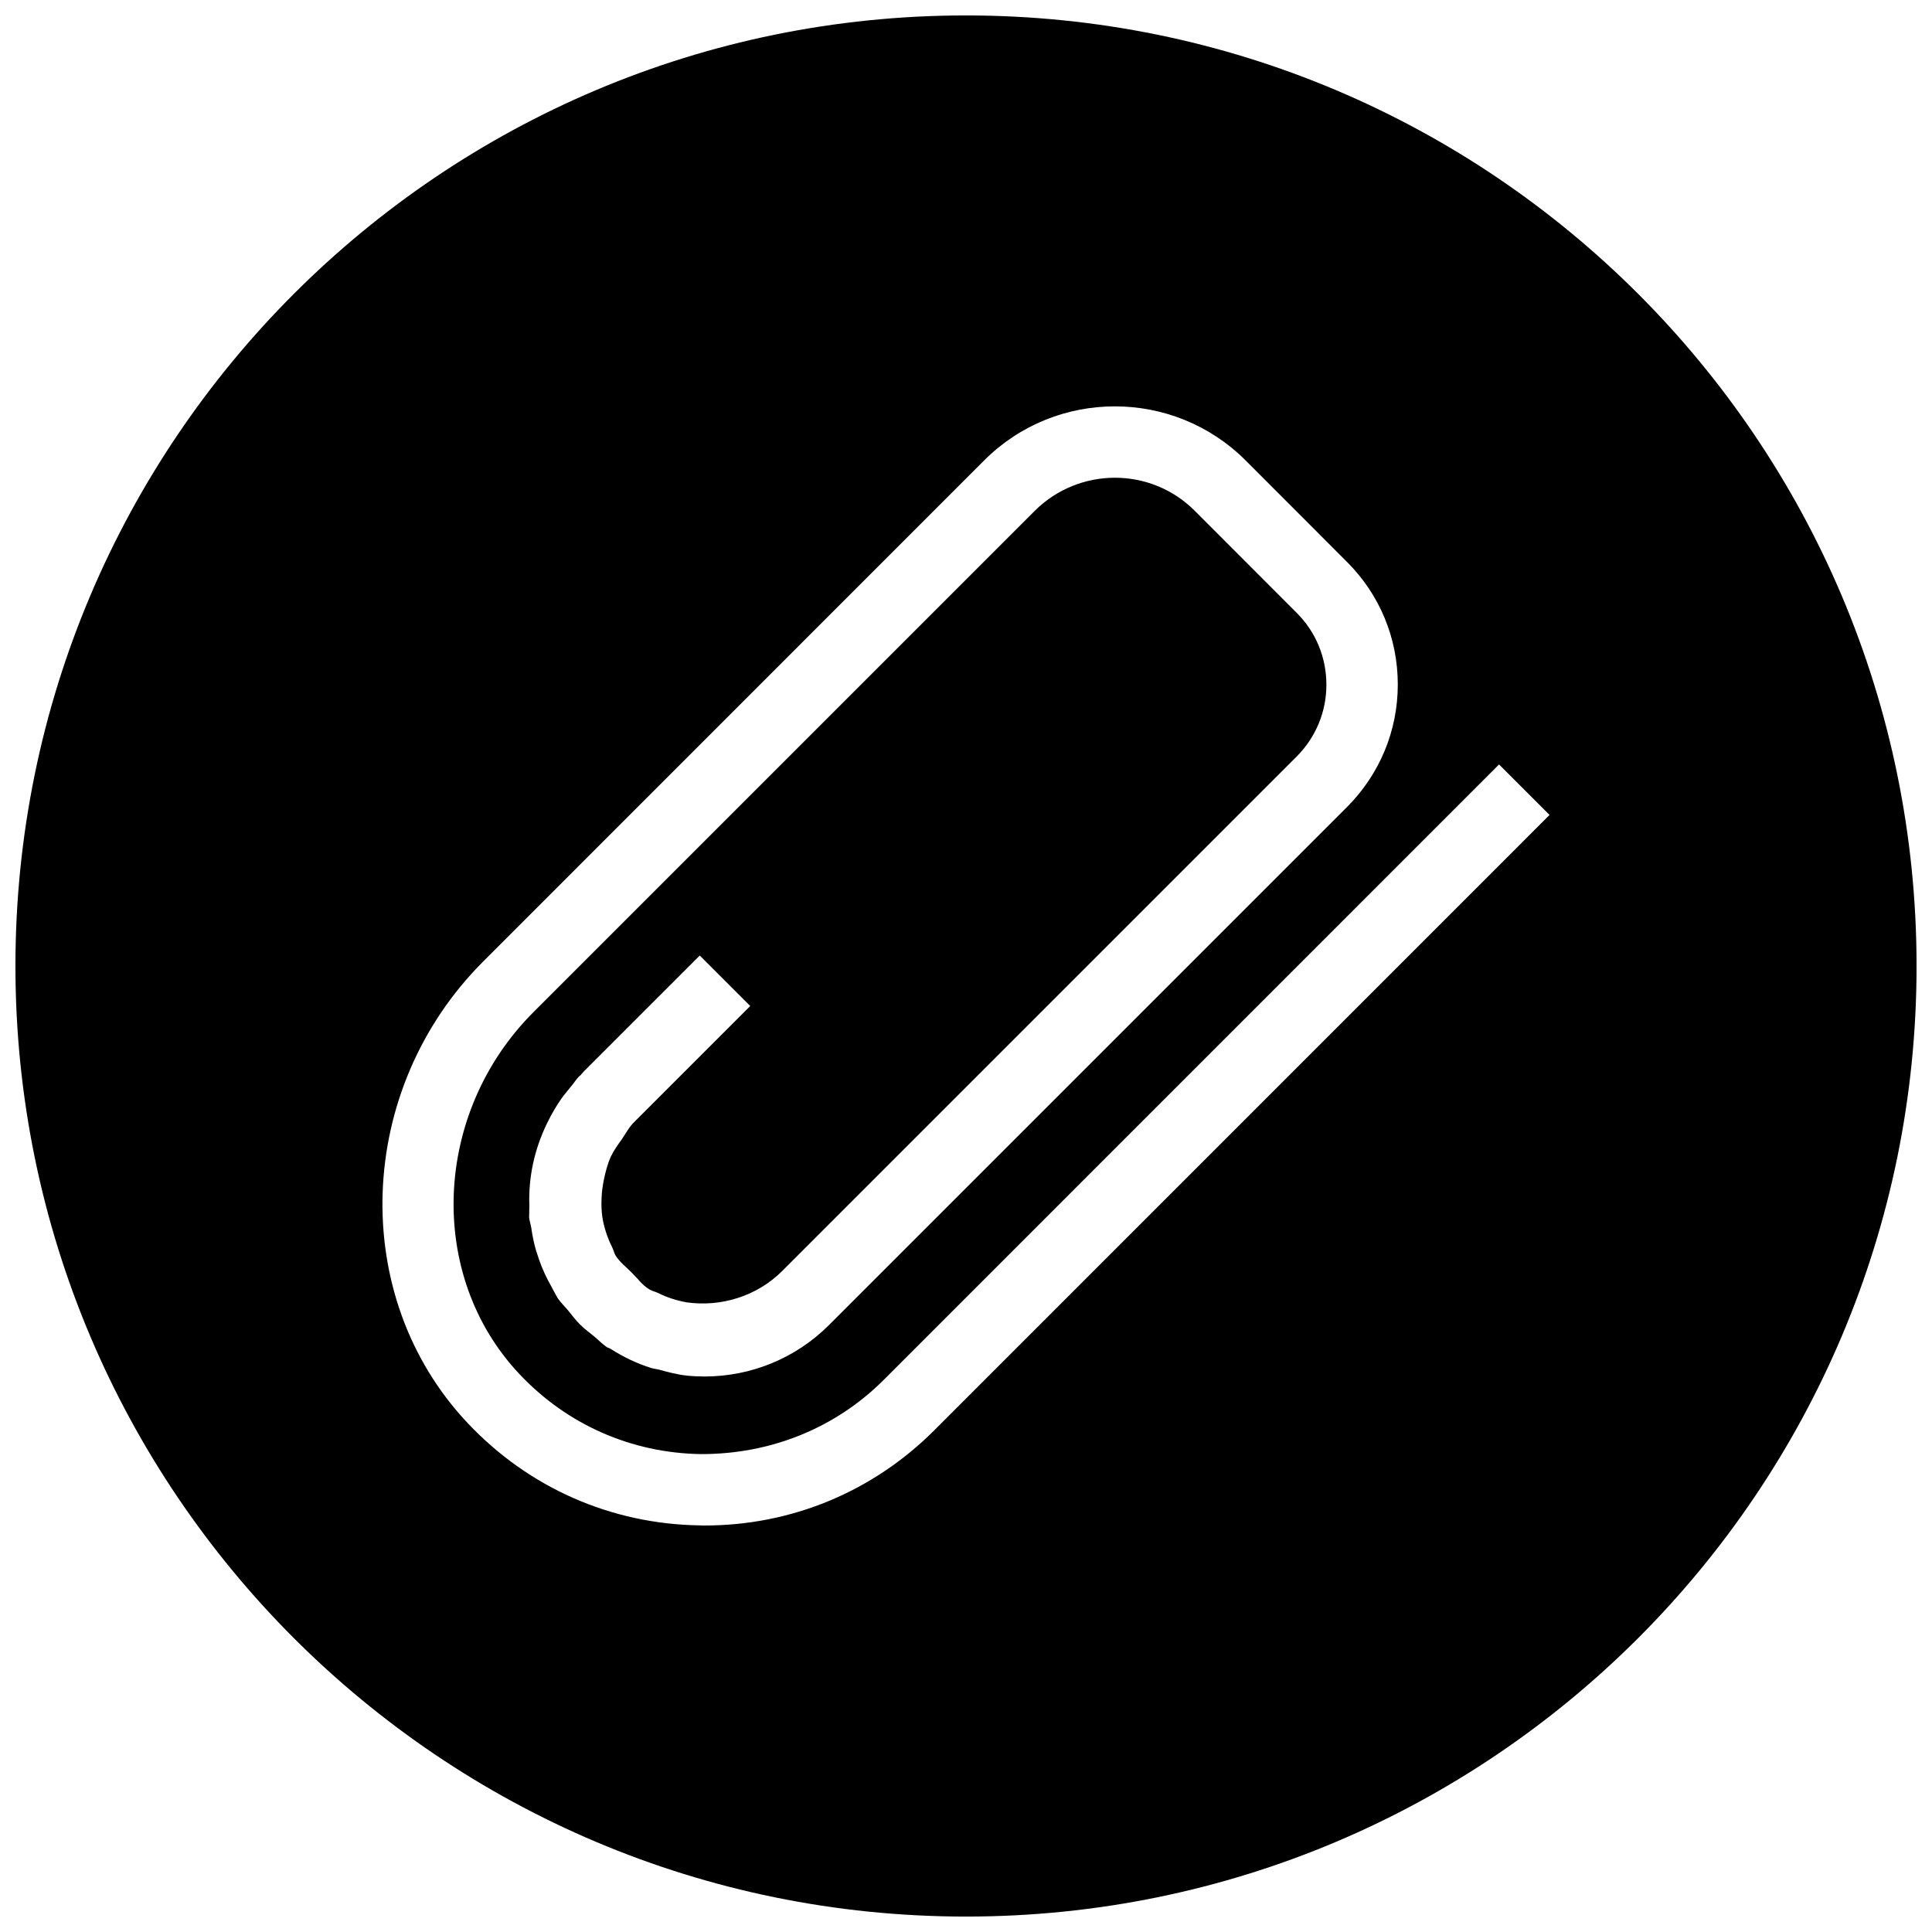 <?xml version="1.0" encoding="UTF-8"?>
<!-- Uploaded to: ICON Repo, www.iconrepo.com, Generator: ICON Repo Mixer Tools -->
<svg width="800px" height="800px" version="1.1" viewBox="144 144 512 512" xmlns="http://www.w3.org/2000/svg">
 <defs>
  <clipPath id="a">
   <path d="m148.09 148.09h503.81v503.81h-503.81z"/>
  </clipPath>
 </defs>
 <g clip-path="url(#a)">
  <path d="m400 148.09c-139.12 0-251.91 112.79-251.91 251.91 0 139.11 112.79 251.91 251.91 251.91 139.11 0 251.91-112.79 251.91-251.91-0.004-139.12-112.79-251.91-251.91-251.91zm-8.379 374.93c-16.312 16.312-37.879 25.254-60.898 25.254-0.441 0-0.852 0-1.289-0.031-23.523-0.348-45.375-9.98-61.527-27.145-31.613-33.535-29.758-88.355 4.094-122.24l132.85-132.88c19.082-19.051 50.098-19.051 69.211 0l26.922 26.953c8.66 8.66 13.445 20.184 13.445 32.465 0 12.25-4.785 23.773-13.445 32.465l-137.26 137.26c-8.816 8.816-20.656 13.664-33 13.664-1.512 0-3.023-0.062-4.566-0.219-2.551-0.25-5.008-0.914-7.43-1.574-0.723-0.188-1.48-0.25-2.203-0.473-3.809-1.195-7.367-2.93-10.738-5.07-0.316-0.219-0.691-0.25-1.008-0.473-1.195-0.82-2.172-1.859-3.273-2.769-1.289-1.039-2.582-2.016-3.777-3.18-1.164-1.164-2.141-2.488-3.18-3.746-0.914-1.102-1.953-2.078-2.769-3.273-0.285-0.441-0.473-0.914-0.754-1.387-0.379-0.598-0.66-1.227-1.008-1.859-1.227-2.172-2.266-4.41-3.086-6.738-0.316-0.883-0.598-1.762-0.883-2.644-0.566-1.984-0.977-4-1.258-6.016-0.156-0.914-0.473-1.793-0.566-2.738-0.031-0.41 0.031-0.789 0.031-1.195-0.031-0.598 0.031-1.227 0.031-1.828-0.289-7.652 1.348-14.988 4.594-21.727 0.062-0.125 0.125-0.25 0.188-0.379 1.102-2.266 2.332-4.41 3.809-6.488 0.695-0.973 1.512-1.887 2.269-2.863 0.879-1.008 1.543-2.141 2.519-3.117l0.062 0.062c0.344-0.348 0.598-0.758 0.941-1.102l30.766-30.766 13.383 13.383-30.766 30.766c-1.383 1.352-2.203 3.023-3.273 4.566-1.07 1.477-2.109 2.926-2.898 4.562-0.914 2.047-1.449 4.188-1.891 6.328-0.281 1.547-0.531 3.059-0.562 4.633-0.094 1.762-0.031 3.496 0.219 5.227 0.473 2.738 1.324 5.352 2.551 7.777 0.379 0.754 0.535 1.605 0.977 2.332 1.102 1.73 2.832 3.023 4.312 4.535 1.48 1.48 2.769 3.242 4.504 4.312 0.723 0.473 1.605 0.629 2.394 1.008 2.394 1.195 4.945 2.016 7.621 2.488 8.848 1.258 18.484-1.48 25.348-8.375l136.22-136.22c5.102-5.102 7.934-11.871 7.934-19.082 0-7.242-2.801-14.012-7.902-19.082l-26.957-26.988c-11.684-11.746-30.73-11.684-42.445 0l-132.82 132.82c-26.703 26.703-28.402 69.777-3.715 95.945 12.594 13.383 29.66 20.906 48.02 21.191 18.324 0.062 35.582-6.738 48.555-19.711l163.02-163.05 13.383 13.383z"/>
 </g>
</svg>